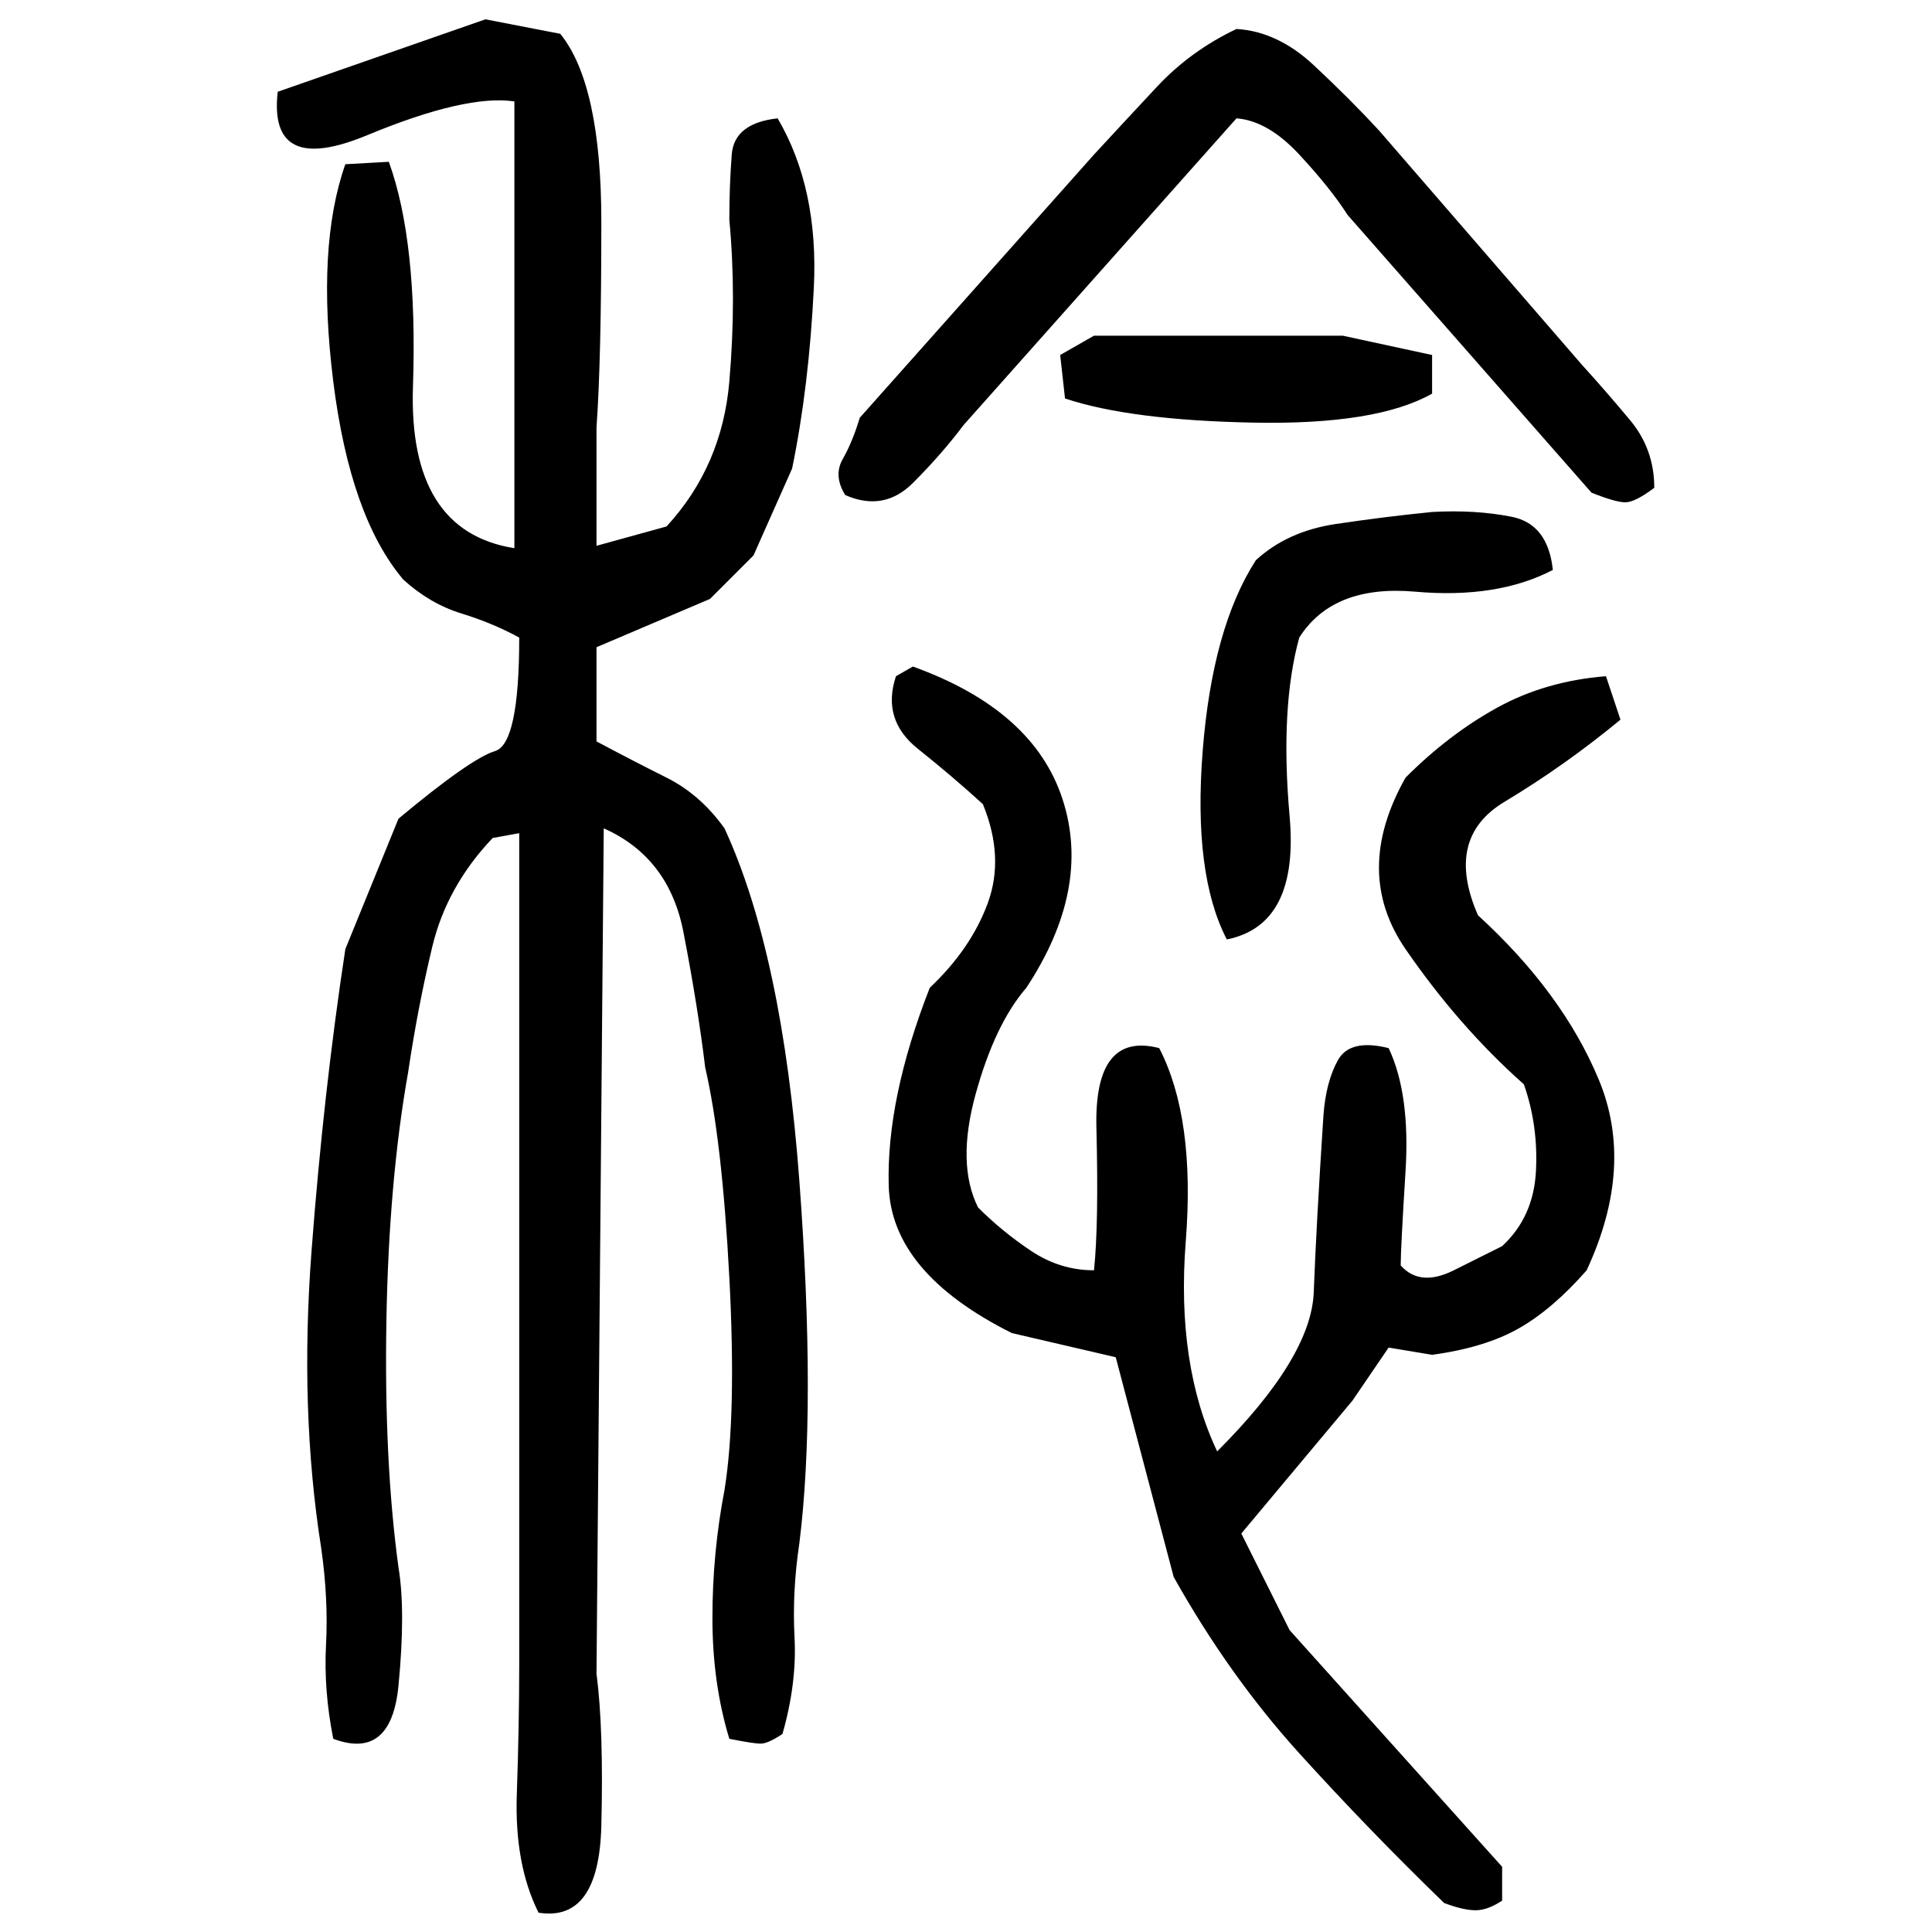 ﻿<?xml version="1.0" encoding="UTF-8" standalone="yes"?>
<svg xmlns="http://www.w3.org/2000/svg" height="100%" version="1.1" width="100%" viewBox="0 0 80 80">
  <g transform="scale(1)">
    <path fill="#000000" d="M20.1 0.8L23.2 1.4Q24.9 3.5 24.9 9.2T24.7 17.7V22.6L27.6 21.8Q29.9 19.3 30.2 15.8T30.2 9.1Q30.2 7.7 30.3 6.4T32.2 4.9Q33.9 7.8 33.7 11.9T32.8 19.4L31.2 23.0L29.4 24.8L24.7 26.8V30.7Q26.2 31.5 27.6 32.2T30 34.3Q32.4 39.5 33.1 48.9T33.1 63.9Q32.8 65.9 32.9 67.8T32.4 71.8Q31.8 72.2 31.5 72.2T30.2 72Q29.5 69.7 29.5 67.0T30 61.7Q30.5 58.6 30.2 52.9T29.2 44.2Q28.9 41.7 28.3 38.6T25.0 34.3L24.7 69.3Q25.0 71.6 24.9 75.6T22.3 79.2Q21.3 77.2 21.4 74.3T21.5 68.9V44.8V34.5L20.4 34.7Q18.5 36.7 17.9 39.2T16.9 44.4Q16.1 48.9 16.0 54.7T16.5 64.9Q16.8 66.7 16.5 69.8T13.8 72Q13.4 70 13.5 68.1T13.3 64.1Q12.4 58.4 12.9 51.8T14.3 39.3L16.5 33.9Q19.5 31.4 20.5 31.1T21.5 26.4Q20.4 25.8 19.1 25.4T16.7 24Q14.5 21.4 13.8 15.8T14.3 6.8L16.1 6.7Q17.3 10.0 17.1 16T21.3 22.7V4.2Q19.3 3.9 15.2 5.6T11.5 3.8L20.1 0.8ZM51.2 1.2Q52.9 1.3 54.4 2.7T57.1 5.4L65.5 15.1Q66.5 16.2 67.5 17.4T68.5 20.2Q67.7 20.8 67.3 20.8T65.9 20.4L55.8 8.9Q55.1 7.8 53.8 6.4T51.2 4.9L39.9 17.6Q39 18.8 37.8 20T35 20.5Q34.5 19.7 34.9 19.0T35.6 17.3L45.3 6.4Q46.5 5.1 47.9 3.6T51.2 1.2ZM45.3 13.9H55.6L59.3 14.7V16.3Q57.0 17.6 51.9 17.5T44.1 16.5L43.9 14.7L45.3 13.9ZM59.3 21.2Q61.1 21.1 62.6 21.4T64.3 23.6Q62 24.8 58.6 24.5T53.8 26.4Q53.0 29.3 53.4 33.8T50.8 38.9Q49.4 36.2 49.8 31.1T52.0 23.2Q53.3 22 55.3 21.7T59.3 21.2ZM37.8 27.6Q42.8 29.4 44.0 33.1T42.5 40.9Q41.2 42.4 40.4 45.3T40.5 50Q41.5 51.0 42.7 51.8T45.3 52.6Q45.5 50.7 45.4 46.7T48.0 43.4Q49.5 46.3 49.1 51.4T50.4 60.1Q54.3 56.2 54.4 53.5T54.8 46.2Q54.9 44.8 55.4 43.9T57.5 43.4Q58.4 45.3 58.2 48.5T58 52.4Q58.8 53.3 60.2 52.6T62.2 51.6Q63.5 50.4 63.6 48.5T63.1 44.9Q60.4 42.5 58.2 39.3T58.2 32.2Q60 30.4 62 29.3T66.5 28L67.1 29.8Q64.8 31.7 62.3 33.2T61.2 37.9Q64.7 41.1 66.2 44.7T65.7 52.6Q64.3 54.2 62.9 55.0T59.3 56.1L57.5 55.8L56 58L51.4 63.5L53.4 67.5L62.2 77.3V78.7Q61.6 79.1 61.1 79.1T59.8 78.8Q56.7 75.8 53.8 72.6T48.6 65.3L46.2 56.2L41.9 55.2Q36.9 52.7 36.8 49.1T38.5 40.9Q40.2 39.3 40.9 37.4T40.7 33.3Q39.5 32.2 38 31.0T37.1 28L37.8 27.6Z" />
  </g>
</svg>
